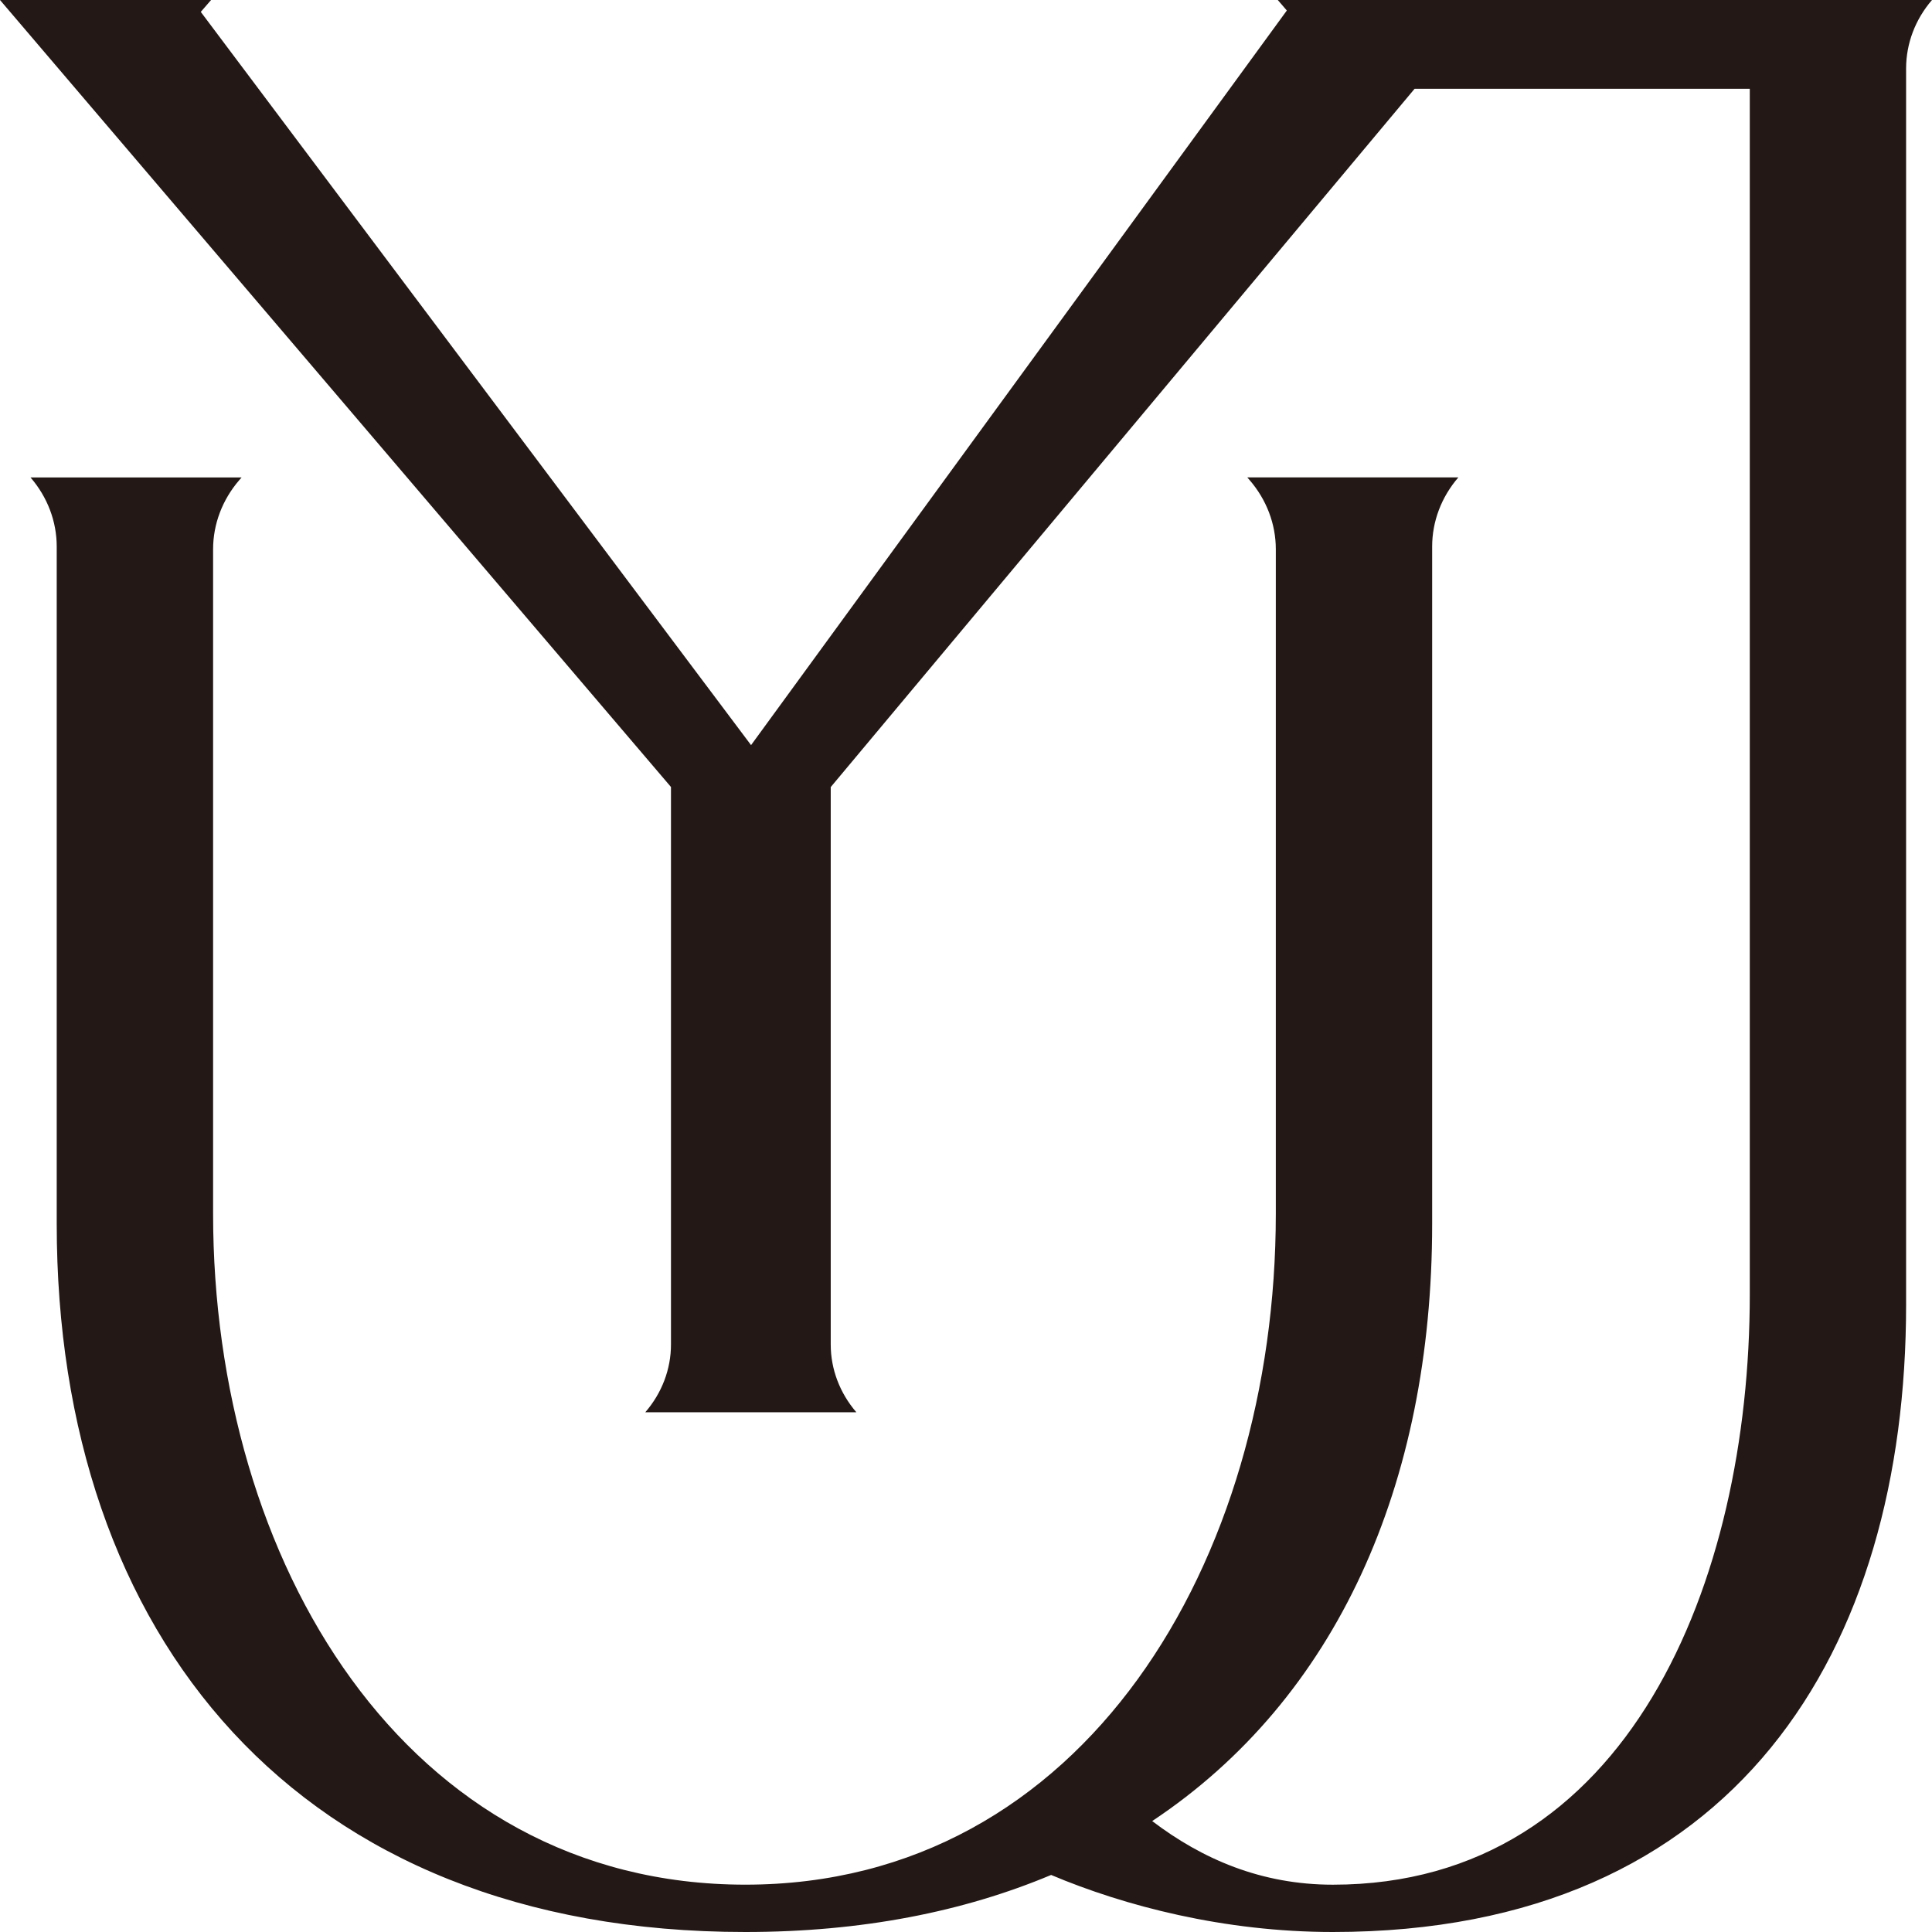 <?xml version="1.0" encoding="utf-8"?>
<!-- Generator: Adobe Illustrator 16.0.3, SVG Export Plug-In . SVG Version: 6.00 Build 0)  -->
<!DOCTYPE svg PUBLIC "-//W3C//DTD SVG 1.0//EN" "http://www.w3.org/TR/2001/REC-SVG-20010904/DTD/svg10.dtd">
<svg version="1.0" id="圖層_1" xmlns="http://www.w3.org/2000/svg" xmlns:xlink="http://www.w3.org/1999/xlink" x="0px" y="0px"
	 width="64px" height="64px" viewBox="0 0 64 64" enable-background="new 0 0 64 64" xml:space="preserve">
<g>
	<defs>
		<rect id="SVGID_1_" width="64" height="64"/>
	</defs>
	<clipPath id="SVGID_2_">
		<use xlink:href="#SVGID_1_"  overflow="visible"/>
	</clipPath>
	<path clip-path="url(#SVGID_2_)" fill="#231815" d="M63.143,0h-2.338h-2.841h-0.955H49.32h-5.487h-0.952h-0.553l0.3,0.348
		L24.88,24.683L6.651,0.394L6.992,0H6.358H0L22.227,26.07v18.468c0,0.817-0.3,1.607-0.851,2.245h0.851h0.001h5.291h0.849l0,0
		c-0.549-0.638-0.849-1.428-0.849-2.242V26.073L46.861,2.94h11.103v39.94c0,9.493-4.008,19.553-13.811,19.553
		c-2.373,0-4.331-0.85-5.985-2.108c6.098-4.051,9.274-11.147,9.274-19.783V18.106c0-0.833,0.306-1.641,0.868-2.292h-0.868h-5.18
		h-0.944l0.075,0.087c0.563,0.651,0.87,1.459,0.87,2.292v22.015c0,11.494-6.351,22.224-17.571,22.224
		c-11.282,0-17.633-10.73-17.633-22.224V18.196c0-0.834,0.307-1.642,0.868-2.293l0.077-0.088H7.058H1.879H1.01
		c0.563,0.651,0.869,1.459,0.869,2.292v22.436C1.879,54.175,9.833,64,24.69,64c3.855,0,7.23-0.672,10.13-1.89
		c2.431,1.027,5.733,1.89,9.332,1.89c13.378,0,18.99-9.356,18.99-20.785V2.266C63.143,1.443,63.444,0.644,64,0H63.143z"/>
</g>
<g>
</g>
<g>
</g>
<g>
</g>
<g>
</g>
<g>
</g>
<g>
</g>
<g>
</g>
<g>
</g>
<g>
</g>
<g>
</g>
<g>
</g>
<g>
</g>
<g>
</g>
<g>
</g>
<g>
</g>
</svg>
